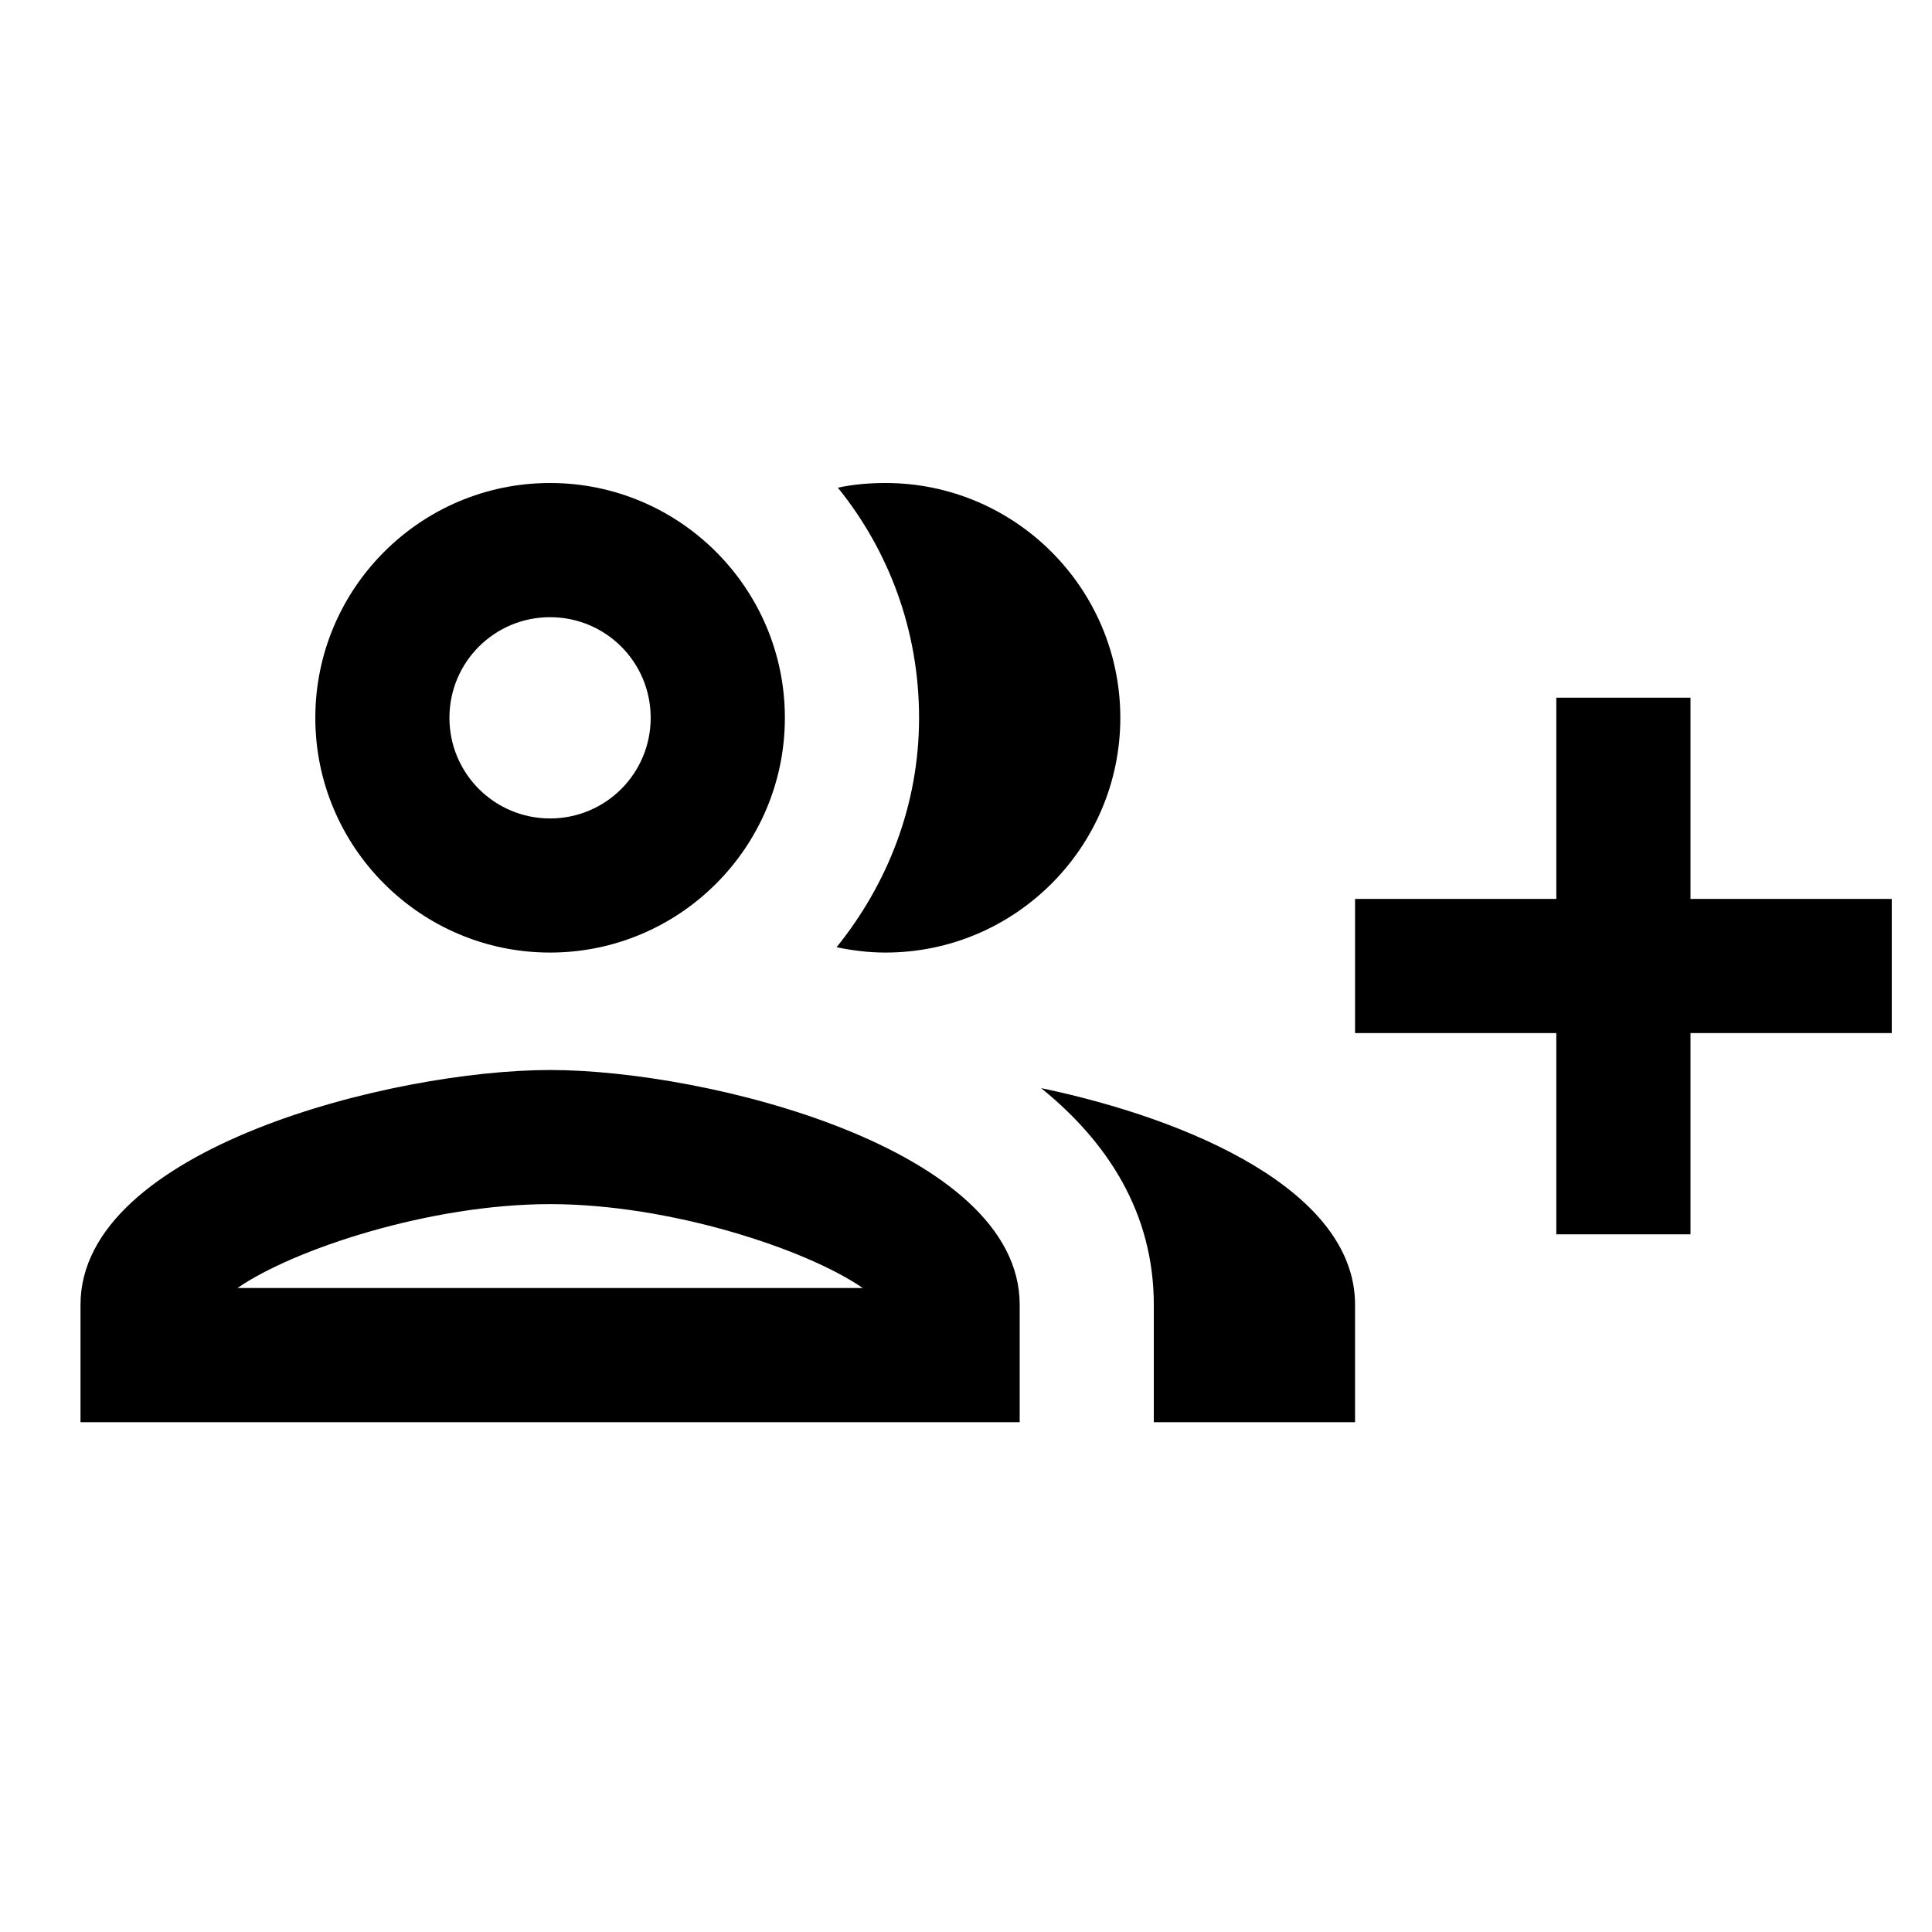 <?xml version="1.0" encoding="UTF-8"?> <svg xmlns="http://www.w3.org/2000/svg" width="103px" height="103px" viewBox="0 0 24 24" fill="none"><g id="SVGRepo_bgCarrier" stroke-width="0"></g><g id="SVGRepo_tracerCarrier" stroke-linecap="round" stroke-linejoin="round"></g><g id="SVGRepo_iconCarrier"><path fill-rule="evenodd" clip-rule="evenodd" d="M6.833 11.833C8.442 11.833 9.75 10.525 9.75 8.917C9.75 7.308 8.442 6 6.833 6C5.225 6 3.917 7.308 3.917 8.917C3.917 10.525 5.225 11.833 6.833 11.833ZM21 15.333V12.833H23.5V11.167H21V8.667H19.333V11.167H16.833V12.833H19.333V15.333H21ZM6.833 13.292C4.883 13.292 1 14.267 1 16.208V17.667H12.667V16.208C12.667 14.267 8.783 13.292 6.833 13.292ZM6.833 14.958C5.342 14.958 3.65 15.517 2.95 16H10.717C10.017 15.517 8.325 14.958 6.833 14.958ZM8.083 8.917C8.083 8.225 7.525 7.667 6.833 7.667C6.142 7.667 5.583 8.225 5.583 8.917C5.583 9.608 6.142 10.167 6.833 10.167C7.525 10.167 8.083 9.608 8.083 8.917ZM11 11.833C12.608 11.833 13.917 10.525 13.917 8.917C13.917 7.308 12.608 6 11 6C10.8 6 10.6 6.017 10.408 6.058C11.042 6.842 11.417 7.833 11.417 8.917C11.417 10 11.025 10.983 10.392 11.767C10.592 11.808 10.792 11.833 11 11.833ZM14.333 16.208C14.333 15.075 13.767 14.192 12.933 13.517C14.8 13.908 16.833 14.8 16.833 16.208V17.667H14.333V16.208Z" fill="#000000"></path></g></svg> 